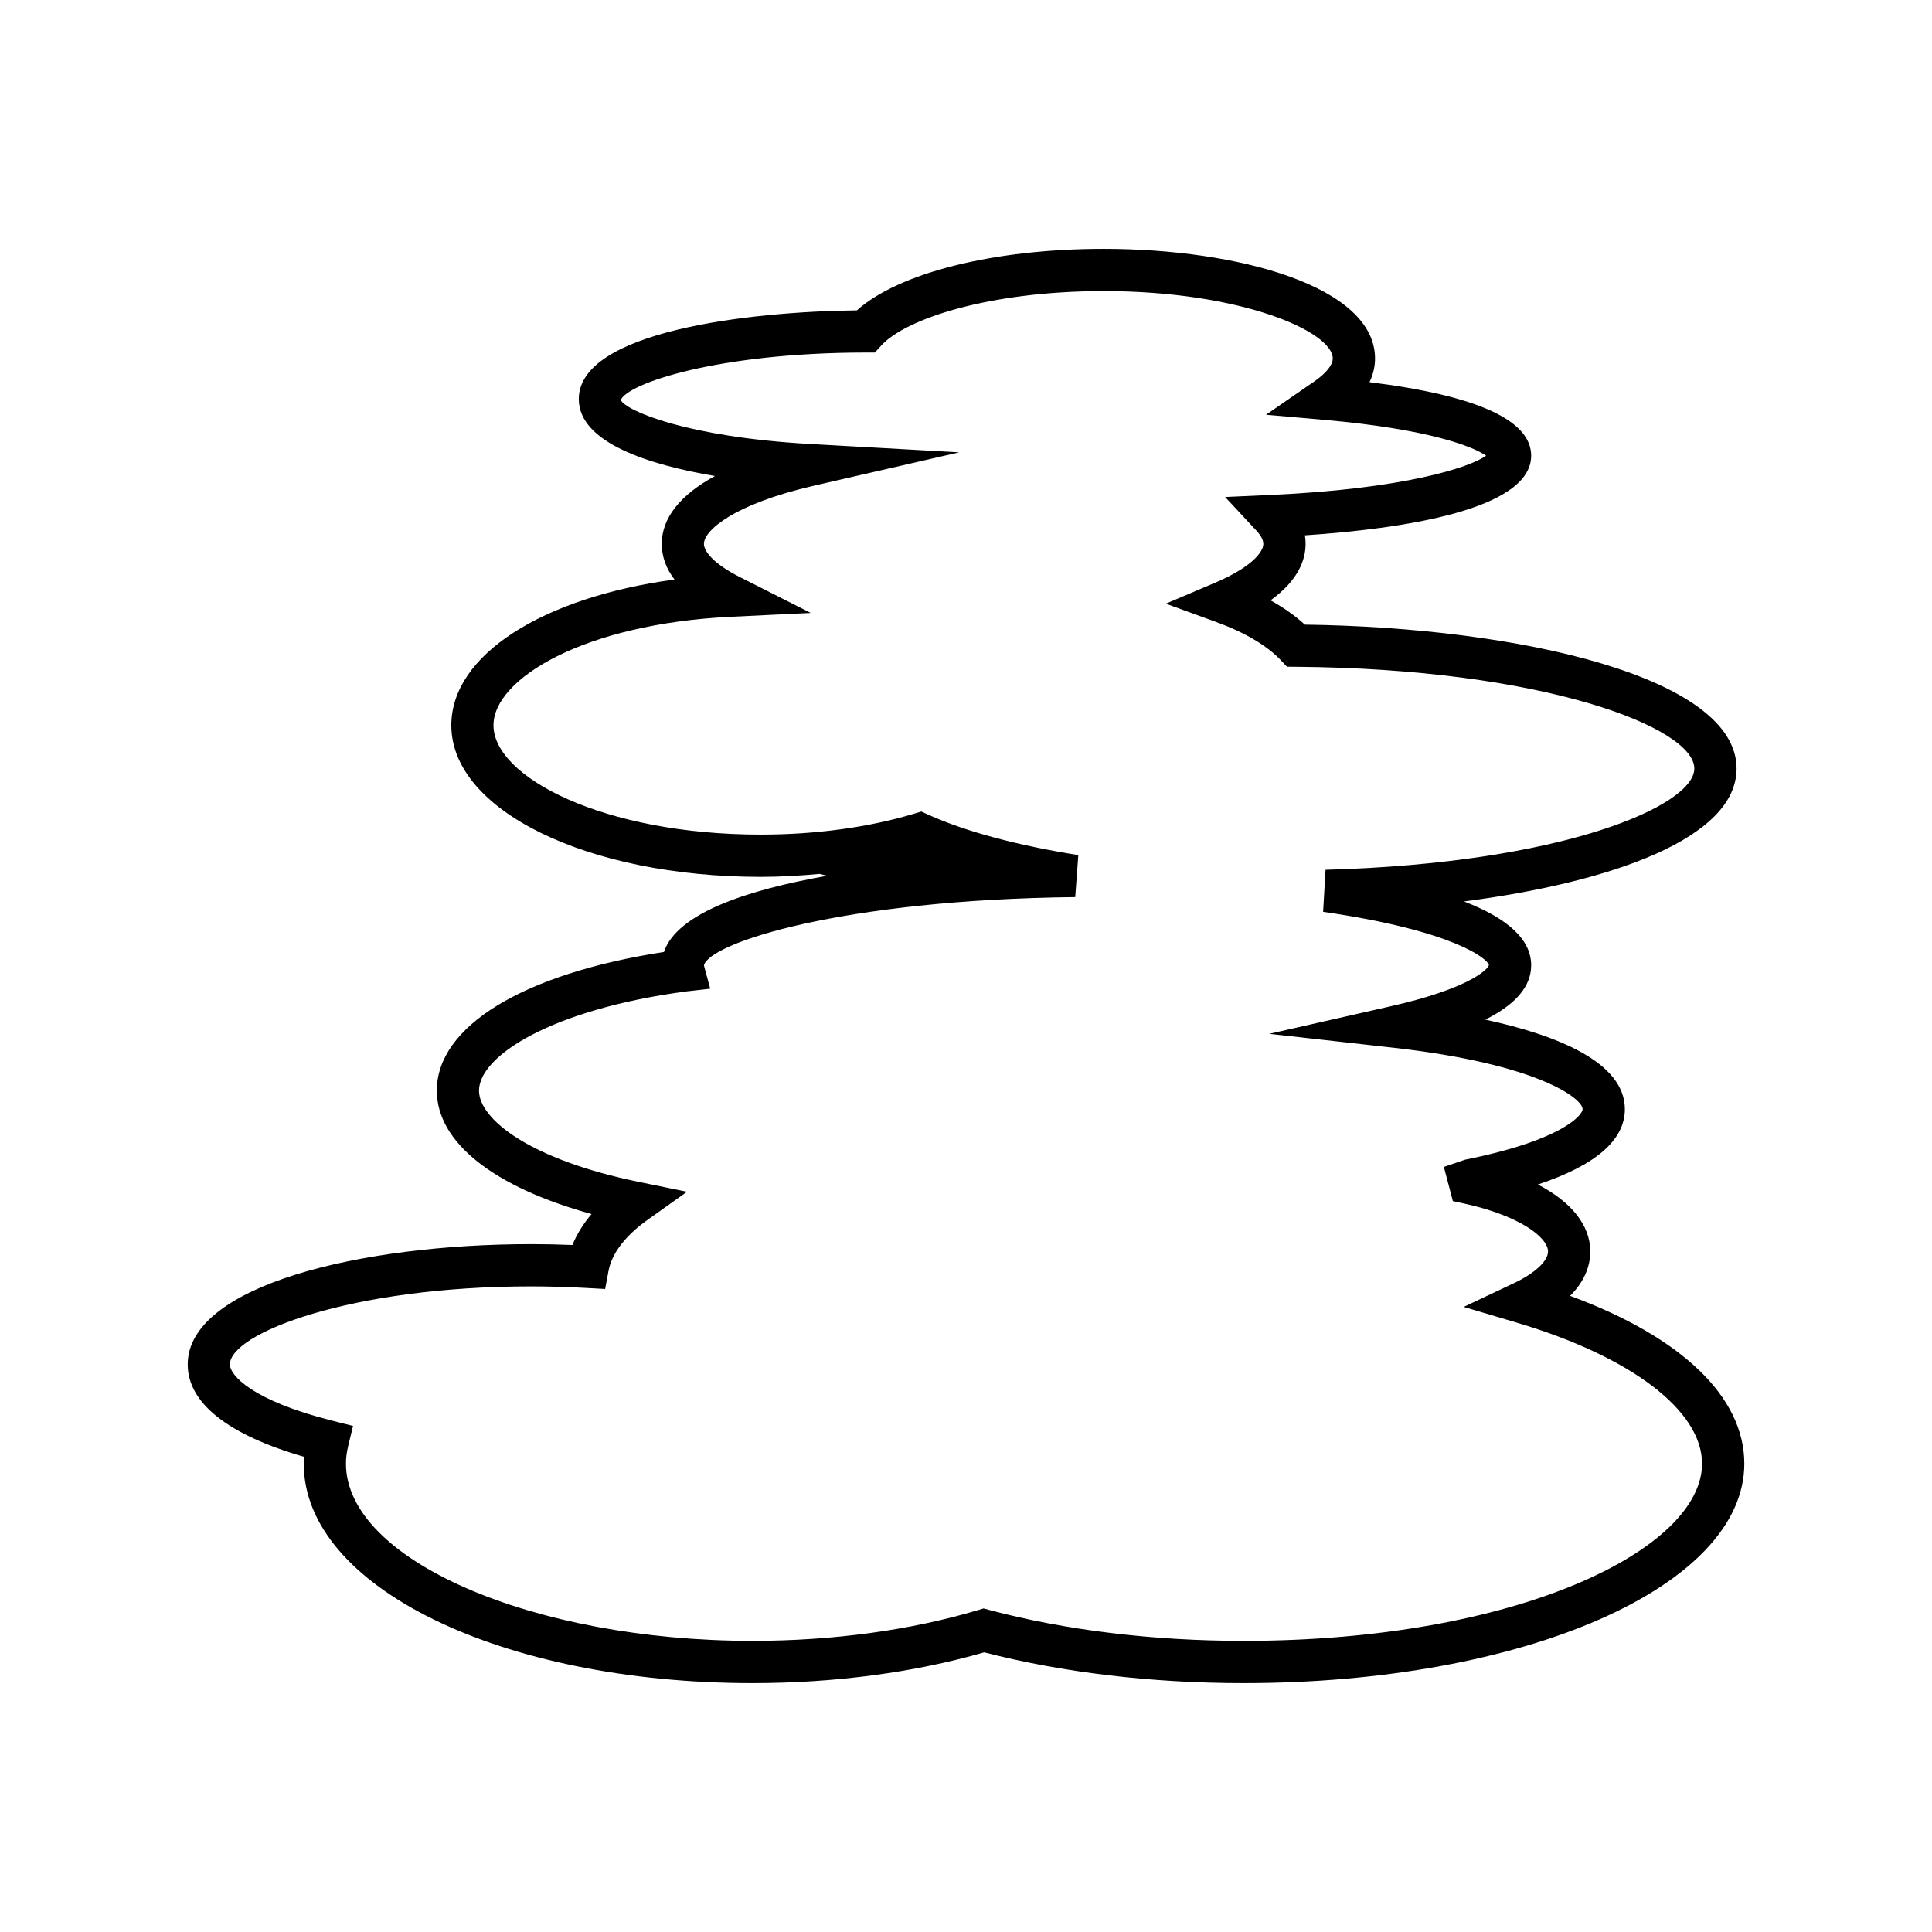 <?xml version="1.0" encoding="UTF-8"?>
<!-- Uploaded to: ICON Repo, www.iconrepo.com, Generator: ICON Repo Mixer Tools -->
<svg fill="#000000" width="800px" height="800px" version="1.1" viewBox="144 144 512 512" xmlns="http://www.w3.org/2000/svg">
 <path d="m560.09 487.41c4.227-4.215 5.348-8.453 5.348-11.75 0-6.934-4.981-13.125-13.879-17.754 15.312-5.086 23.047-11.77 23.047-19.961 0-12.551-18.301-19.703-36.988-23.738 8.152-4.07 12.156-8.848 12.156-14.426 0-6.676-5.965-12.32-17.793-16.887 39.066-5.074 72.227-16.742 72.227-35.223 0-24.148-57.172-37.371-114.41-38.137-2.516-2.316-5.57-4.473-9.09-6.438 7.445-5.356 9.289-10.848 9.289-14.969 0-0.762-0.059-1.512-0.18-2.258 25.562-1.715 59.957-6.703 59.957-21.113 0-9.41-14.398-15.949-42.836-19.48 1.113-2.344 1.461-4.5 1.461-6.262 0-19.082-36.172-29.066-71.902-29.066-29.133 0-54.285 6.336-65.418 16.301-28.441 0.301-73.695 5.512-73.695 23.508 0 11.602 18.75 17.457 36.09 20.391-9.219 5.008-14.098 11.129-14.098 17.98 0 3.352 1.133 6.504 3.371 9.445-35.008 4.731-59.145 20.012-59.145 38.645 0 22.52 36.031 40.16 82.023 40.16 5.285 0 10.477-0.32 15.598-0.789 0.648 0.172 1.301 0.34 2.039 0.492-21.074 3.707-39.844 9.883-43.312 20.195-37.254 5.75-60.188 19.656-60.188 36.75 0 13.703 15.117 25.594 40.996 32.703-2.207 2.617-3.91 5.367-5.062 8.207-3.766-0.152-7.375-0.23-10.93-0.23-45.23 0-91.02 10.953-91.02 31.883 0 10.219 10.621 18.633 30.809 24.477-0.039 0.605-0.059 1.207-0.059 1.809 0 32.613 52.238 58.164 118.93 58.164 21.742 0 42.934-2.816 61.406-8.156 20.648 5.34 44.363 8.156 68.699 8.156 74.422 0 132.73-25.547 132.73-58.164-0.008-17.703-16.672-33.598-46.176-44.465zm-86.559 91.434c-23.977 0-47.266-2.828-67.344-8.18l-1.531-0.406-1.516 0.453c-17.801 5.32-38.445 8.133-59.719 8.133-58.402 0-107.74-21.508-107.74-46.969 0-1.473 0.191-3.019 0.574-4.594l1.305-5.394-5.383-1.352c-21.551-5.41-27.246-12.141-27.246-14.941 0-8.234 31.84-20.688 79.824-20.688 4.707 0 9.516 0.141 14.711 0.422l4.902 0.27 0.902-4.824c0.875-4.633 4.438-9.293 10.309-13.477l10.484-7.469-12.613-2.578c-29.207-5.961-42.508-16.734-42.508-24.223 0-9.211 19.266-21.559 54.961-26.297l6.312-0.723-1.668-6.168c1.434-5.953 36.484-17.414 98.398-18.098l0.82-11.129c-16.207-2.574-29.938-6.269-39.695-10.684l-1.906-0.863-2.008 0.602c-12.02 3.606-26.043 5.512-40.551 5.512-41.738 0-70.828-15.262-70.828-28.961 0-12.375 24.055-26.895 62.91-28.766l21.168-1.02-18.91-9.566c-6.926-3.508-9.398-6.812-9.398-8.738 0-3.504 7.762-10.5 29.148-15.414l38.5-8.84-39.441-2.207c-32.805-1.836-48.906-8.824-50.238-11.66 1.738-4.363 25.539-12.527 64.848-12.578h2.492l1.66-1.836c6.516-7.18 28.871-14.453 58.973-14.453 36.496 0 60.707 10.754 60.707 17.871 0 1.715-1.789 3.93-4.902 6.078l-12.781 8.824 15.473 1.359c27.902 2.453 39.535 7.141 42.848 9.492-4.367 3.137-21.797 8.809-57.066 10.398l-12.098 0.547 8.254 8.863c0.852 0.918 1.875 2.281 1.875 3.555 0 2.242-3.344 6.285-12.777 10.293l-13.07 5.555 13.344 4.856c7.559 2.754 13.48 6.25 17.117 10.109l1.641 1.742 2.391 0.02c65.41 0.496 105.57 16.043 105.57 26.965 0 9.871-34.801 25.109-97.727 26.832l-0.648 11.141c34.859 5.035 43.531 12.484 43.945 14.078-0.332 1.387-5.816 6.367-25.891 10.918l-32.324 7.332 32.938 3.691c38.23 4.285 50.102 13.438 50.102 16.285 0 1.508-5.285 8.195-31.133 13.379l-5.637 1.918 2.383 9.051 3.336 0.734c14.215 3.137 21.883 8.848 21.883 12.629 0 2.547-3.488 5.777-9.098 8.426l-13.25 6.262 14.051 4.164c30.297 8.988 49.117 23.309 49.117 37.363 0.004 22.688-48.832 46.973-121.53 46.973z"/>
</svg>